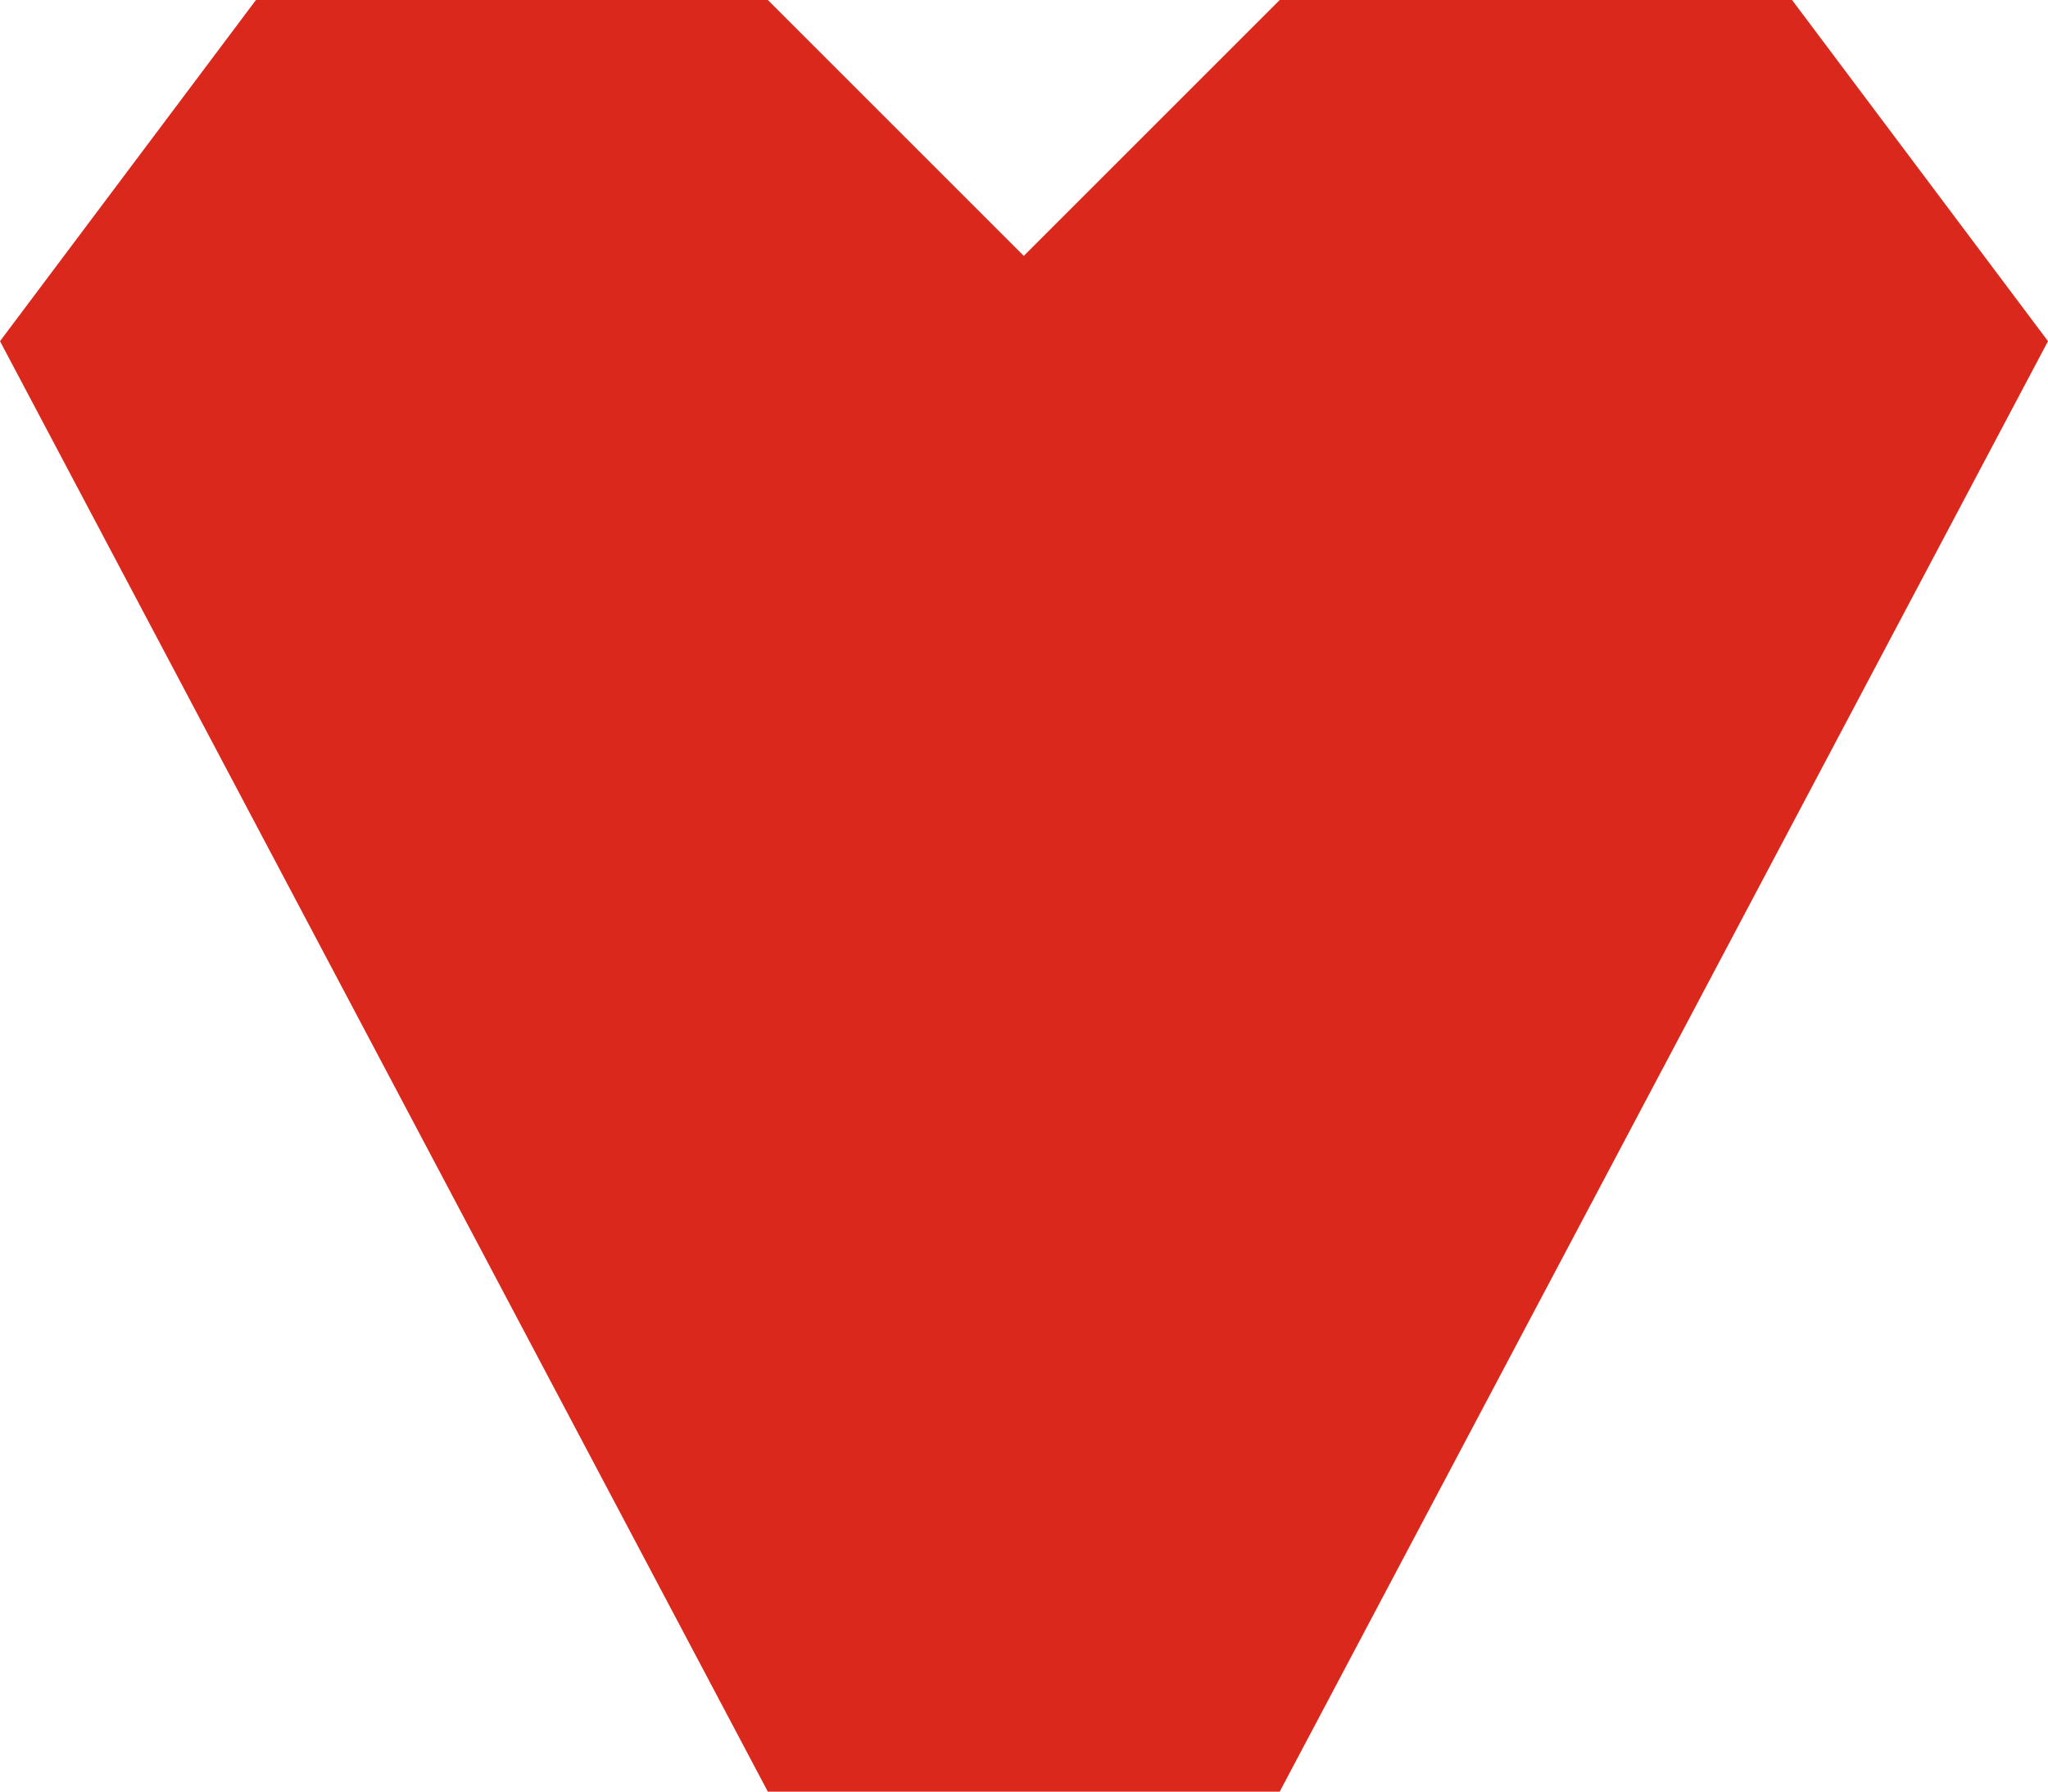 <?xml version="1.0" encoding="utf-8"?>
<!-- Generator: Adobe Illustrator 26.0.1, SVG Export Plug-In . SVG Version: 6.00 Build 0)  -->
<svg version="1.1" id="Icons_1_" xmlns="http://www.w3.org/2000/svg" xmlns:xlink="http://www.w3.org/1999/xlink" x="0px" y="0px"
	 viewBox="0 0 446.5 390.7" style="enable-background:new 0 0 446.5 390.7;" xml:space="preserve">
<style type="text/css">
	.st0{fill:#DA291C;}
</style>
<path id="Icons" class="st0" d="M167.4,390.7H279L446.5,74.4L390.7,0H279l-55.8,55.8L167.4,0H55.8L0,74.4L167.4,390.7z"/>
</svg>
